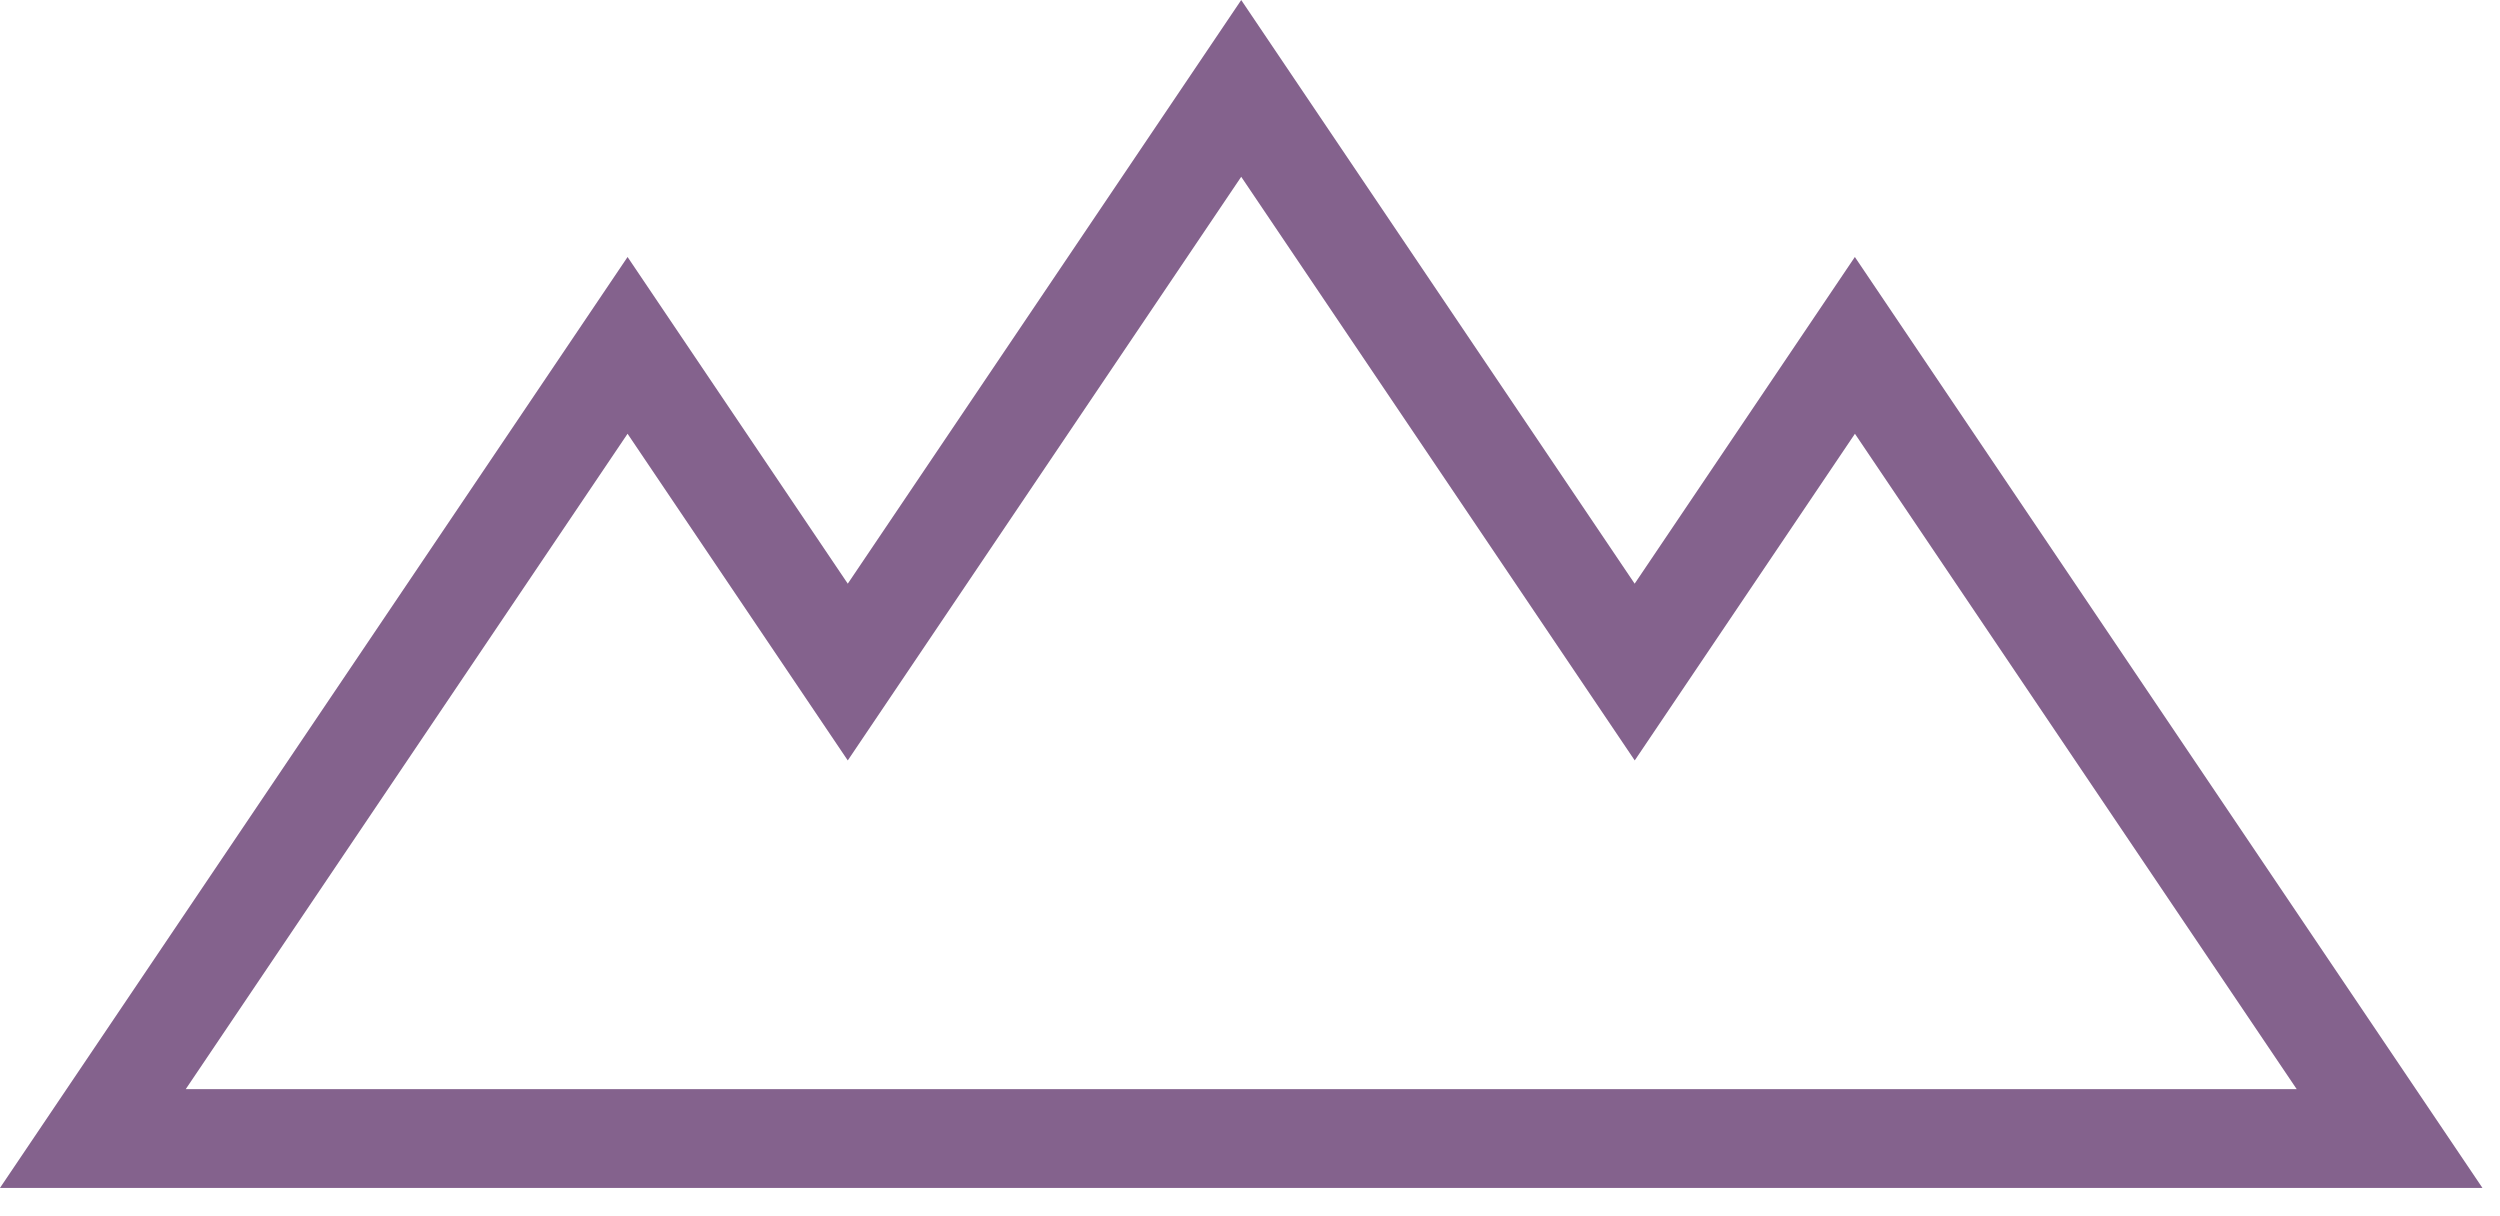 <?xml version="1.0" encoding="UTF-8"?>
<svg width="37px" height="18px" viewBox="0 0 37 18" version="1.1" xmlns="http://www.w3.org/2000/svg" xmlns:xlink="http://www.w3.org/1999/xlink">
    <!-- Generator: Sketch 52.5 (67469) - http://www.bohemiancoding.com/sketch -->
    <title>Physical_Practices</title>
    <desc>Created with Sketch.</desc>
    <g id="Page-1" stroke="none" stroke-width="1" fill="none" fill-rule="evenodd">
        <g id="Physical_Practices" fill="#84628D" fill-rule="nonzero" stroke="#84628D">
            <path d="M35.8,17.081 L0.94,17.081 L9.288,4.698 L12.547,9.533 L18.37,0.895 L24.193,9.533 L27.452,4.698 L35.8,17.081 Z M1.809,16.619 L34.931,16.619 L27.453,5.525 L24.194,10.36 L18.37,1.722 L12.547,10.36 L9.288,5.525 L1.809,16.619 Z" id="Shape"></path>
        </g>
    </g>
</svg>
